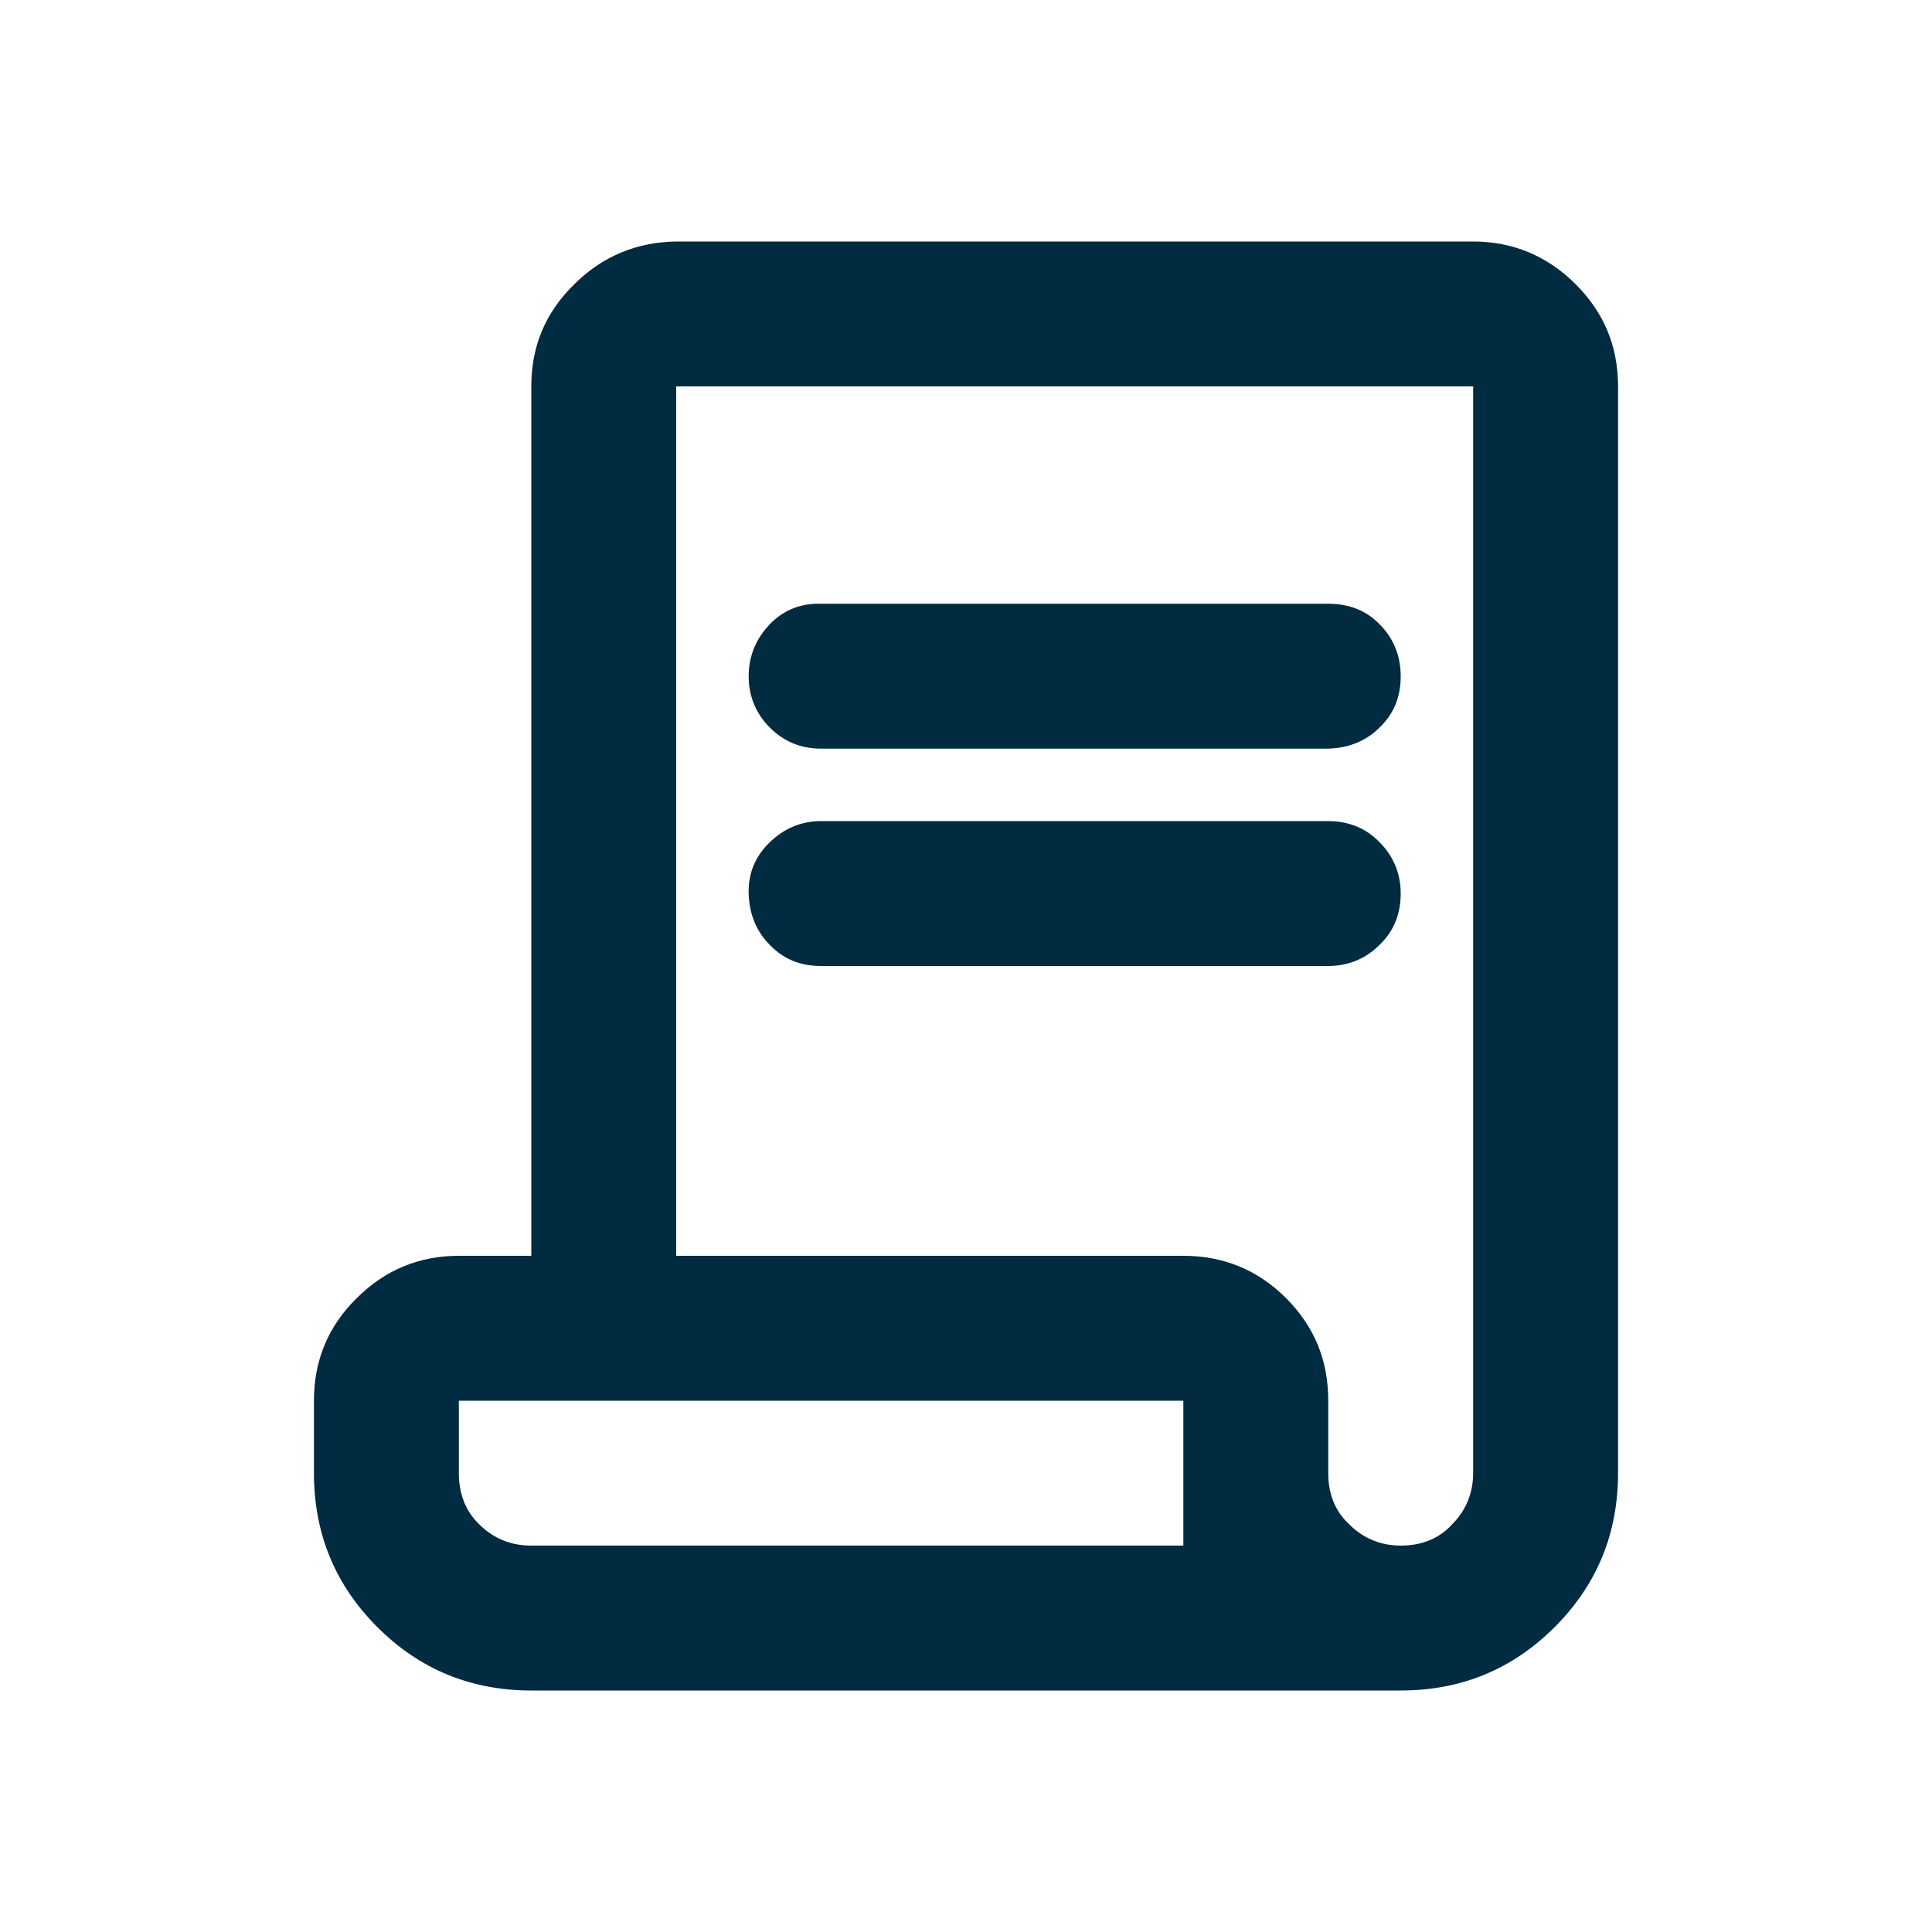 <?xml version="1.0" encoding="UTF-8"?>
<svg id="SVGs_from_various_sources" data-name="SVGs from various sources" xmlns="http://www.w3.org/2000/svg" viewBox="0 0 32 32">
  <defs>
    <style>
      .cls-1 {
        fill: #002b40;
      }
    </style>
  </defs>
  <path id="Policy_Manager" data-name="Policy Manager" class="cls-1" d="M8.8,28c-1,0-1.85-.35-2.55-1.05-.7-.7-1.05-1.55-1.05-2.55v-1.2c0-.66.23-1.23.71-1.7.47-.47,1.04-.7,1.69-.7h1.2V6.4c0-.66.23-1.22.71-1.69.47-.47,1.04-.7,1.69-.71h13.2c.66,0,1.23.24,1.7.71s.7,1.03.7,1.69v18c0,1-.35,1.85-1.05,2.55s-1.55,1.05-2.55,1.05h-14.4ZM23.2,25.6c.34,0,.63-.11.85-.35.23-.23.35-.52.35-.85V6.4h-13.2v14.4h8.4c.66,0,1.23.23,1.7.7s.7,1.03.7,1.7v1.2c0,.34.11.63.35.85.23.23.52.35.85.35M13.6,12.4c-.34,0-.62-.12-.85-.35-.23-.23-.35-.52-.35-.85s.12-.62.35-.86.52-.35.85-.34h8.4c.34,0,.63.11.85.34.23.23.35.52.35.86s-.11.62-.35.85c-.23.23-.52.34-.85.35h-8.4ZM13.6,16c-.34,0-.62-.11-.85-.35-.23-.23-.34-.52-.35-.85s.11-.62.35-.85.52-.35.85-.35h8.4c.34,0,.63.12.85.35.23.23.35.52.35.85s-.11.62-.35.85c-.23.23-.52.35-.85.35h-8.4ZM8.8,25.6h10.8v-2.4H7.6v1.2c0,.34.11.63.34.85.23.23.52.35.86.35M8.8,25.6h-1.2,12-10.8Z"/>
</svg>